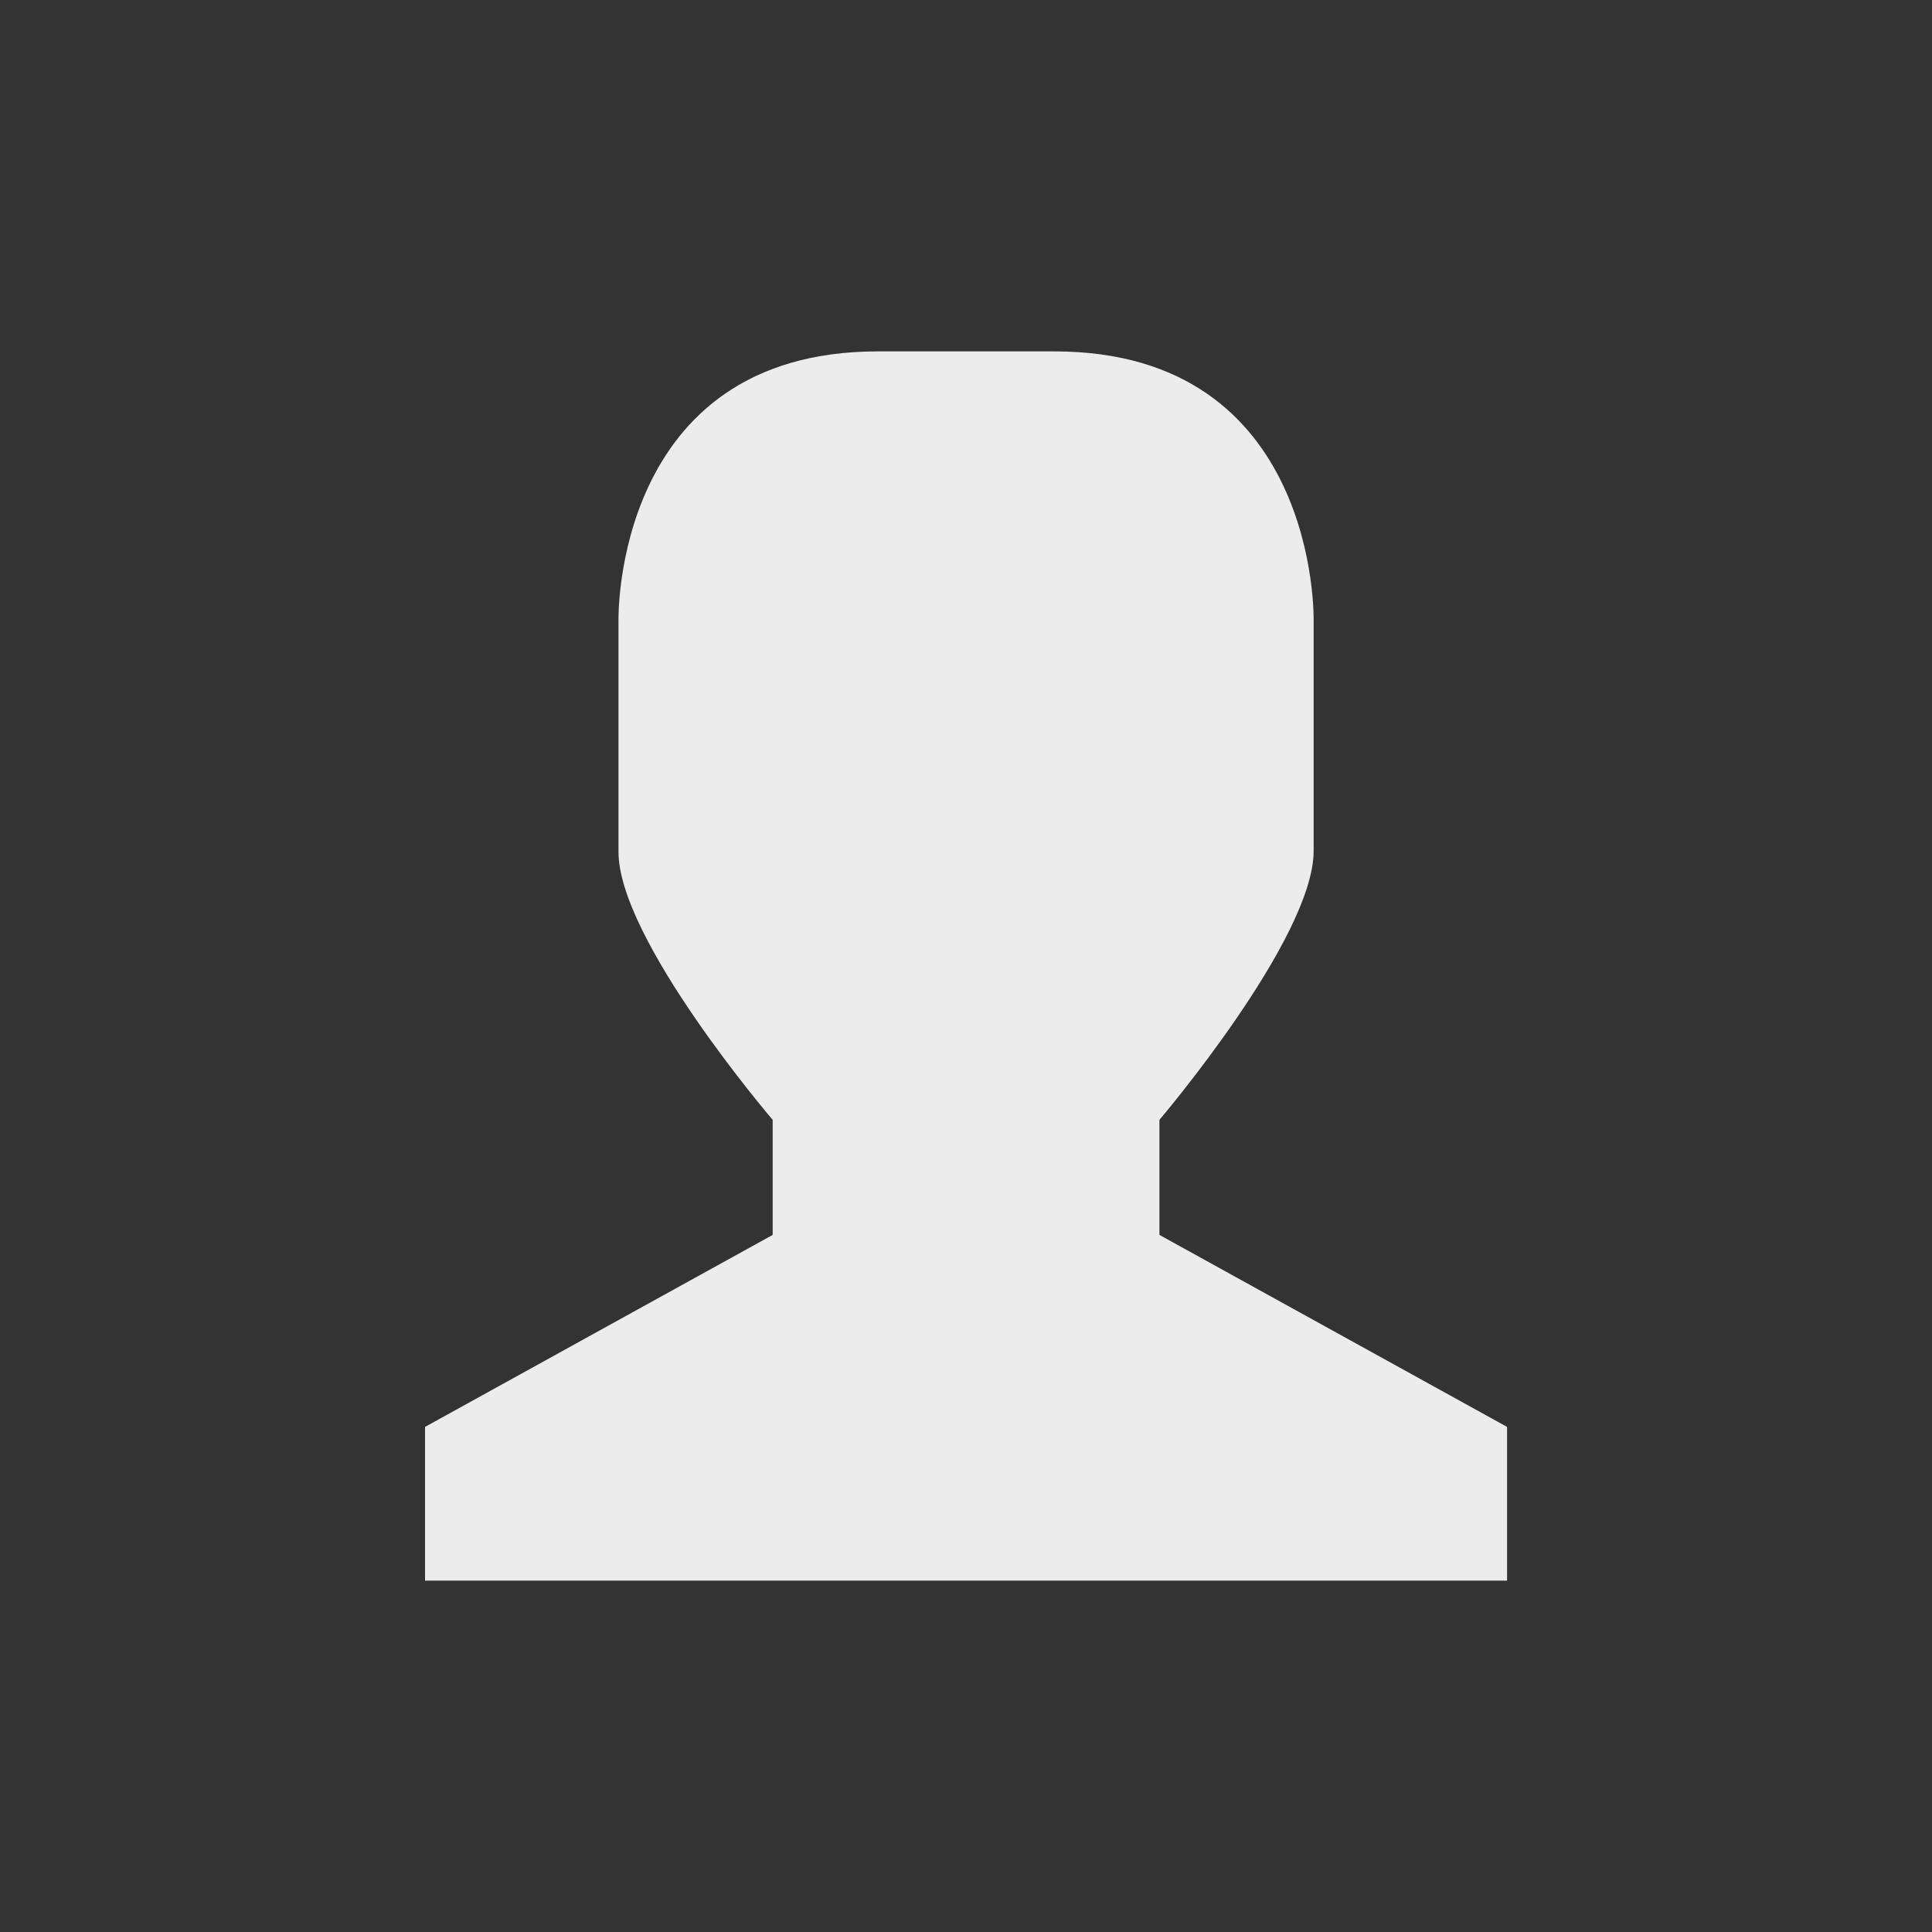 <svg xmlns="http://www.w3.org/2000/svg" viewBox="0 0 16 16">
 <rect x="0" y="0" width="16" height="16" fill="#333333" stroke="none"/>
 <path d="m 7.27 2.91 l 1.461 0 c 2.195 0 2.148 2.227 2.148 2.227 l 0 1.91 c 0 0.727 -1.277 2.227 -1.277 2.227 l 0 0.953 l 2.879 1.59 l 0 1.273 l -8.961 0 l 0 -1.273 l 2.879 -1.59 l 0 -0.953 c 0 0 -1.285 -1.5 -1.277 -2.227 l 0 -1.91 c 0 0 -0.047 -2.227 2.148 -2.227 Z" style="fill:#ececec;fill-opacity:1"/>
</svg>
